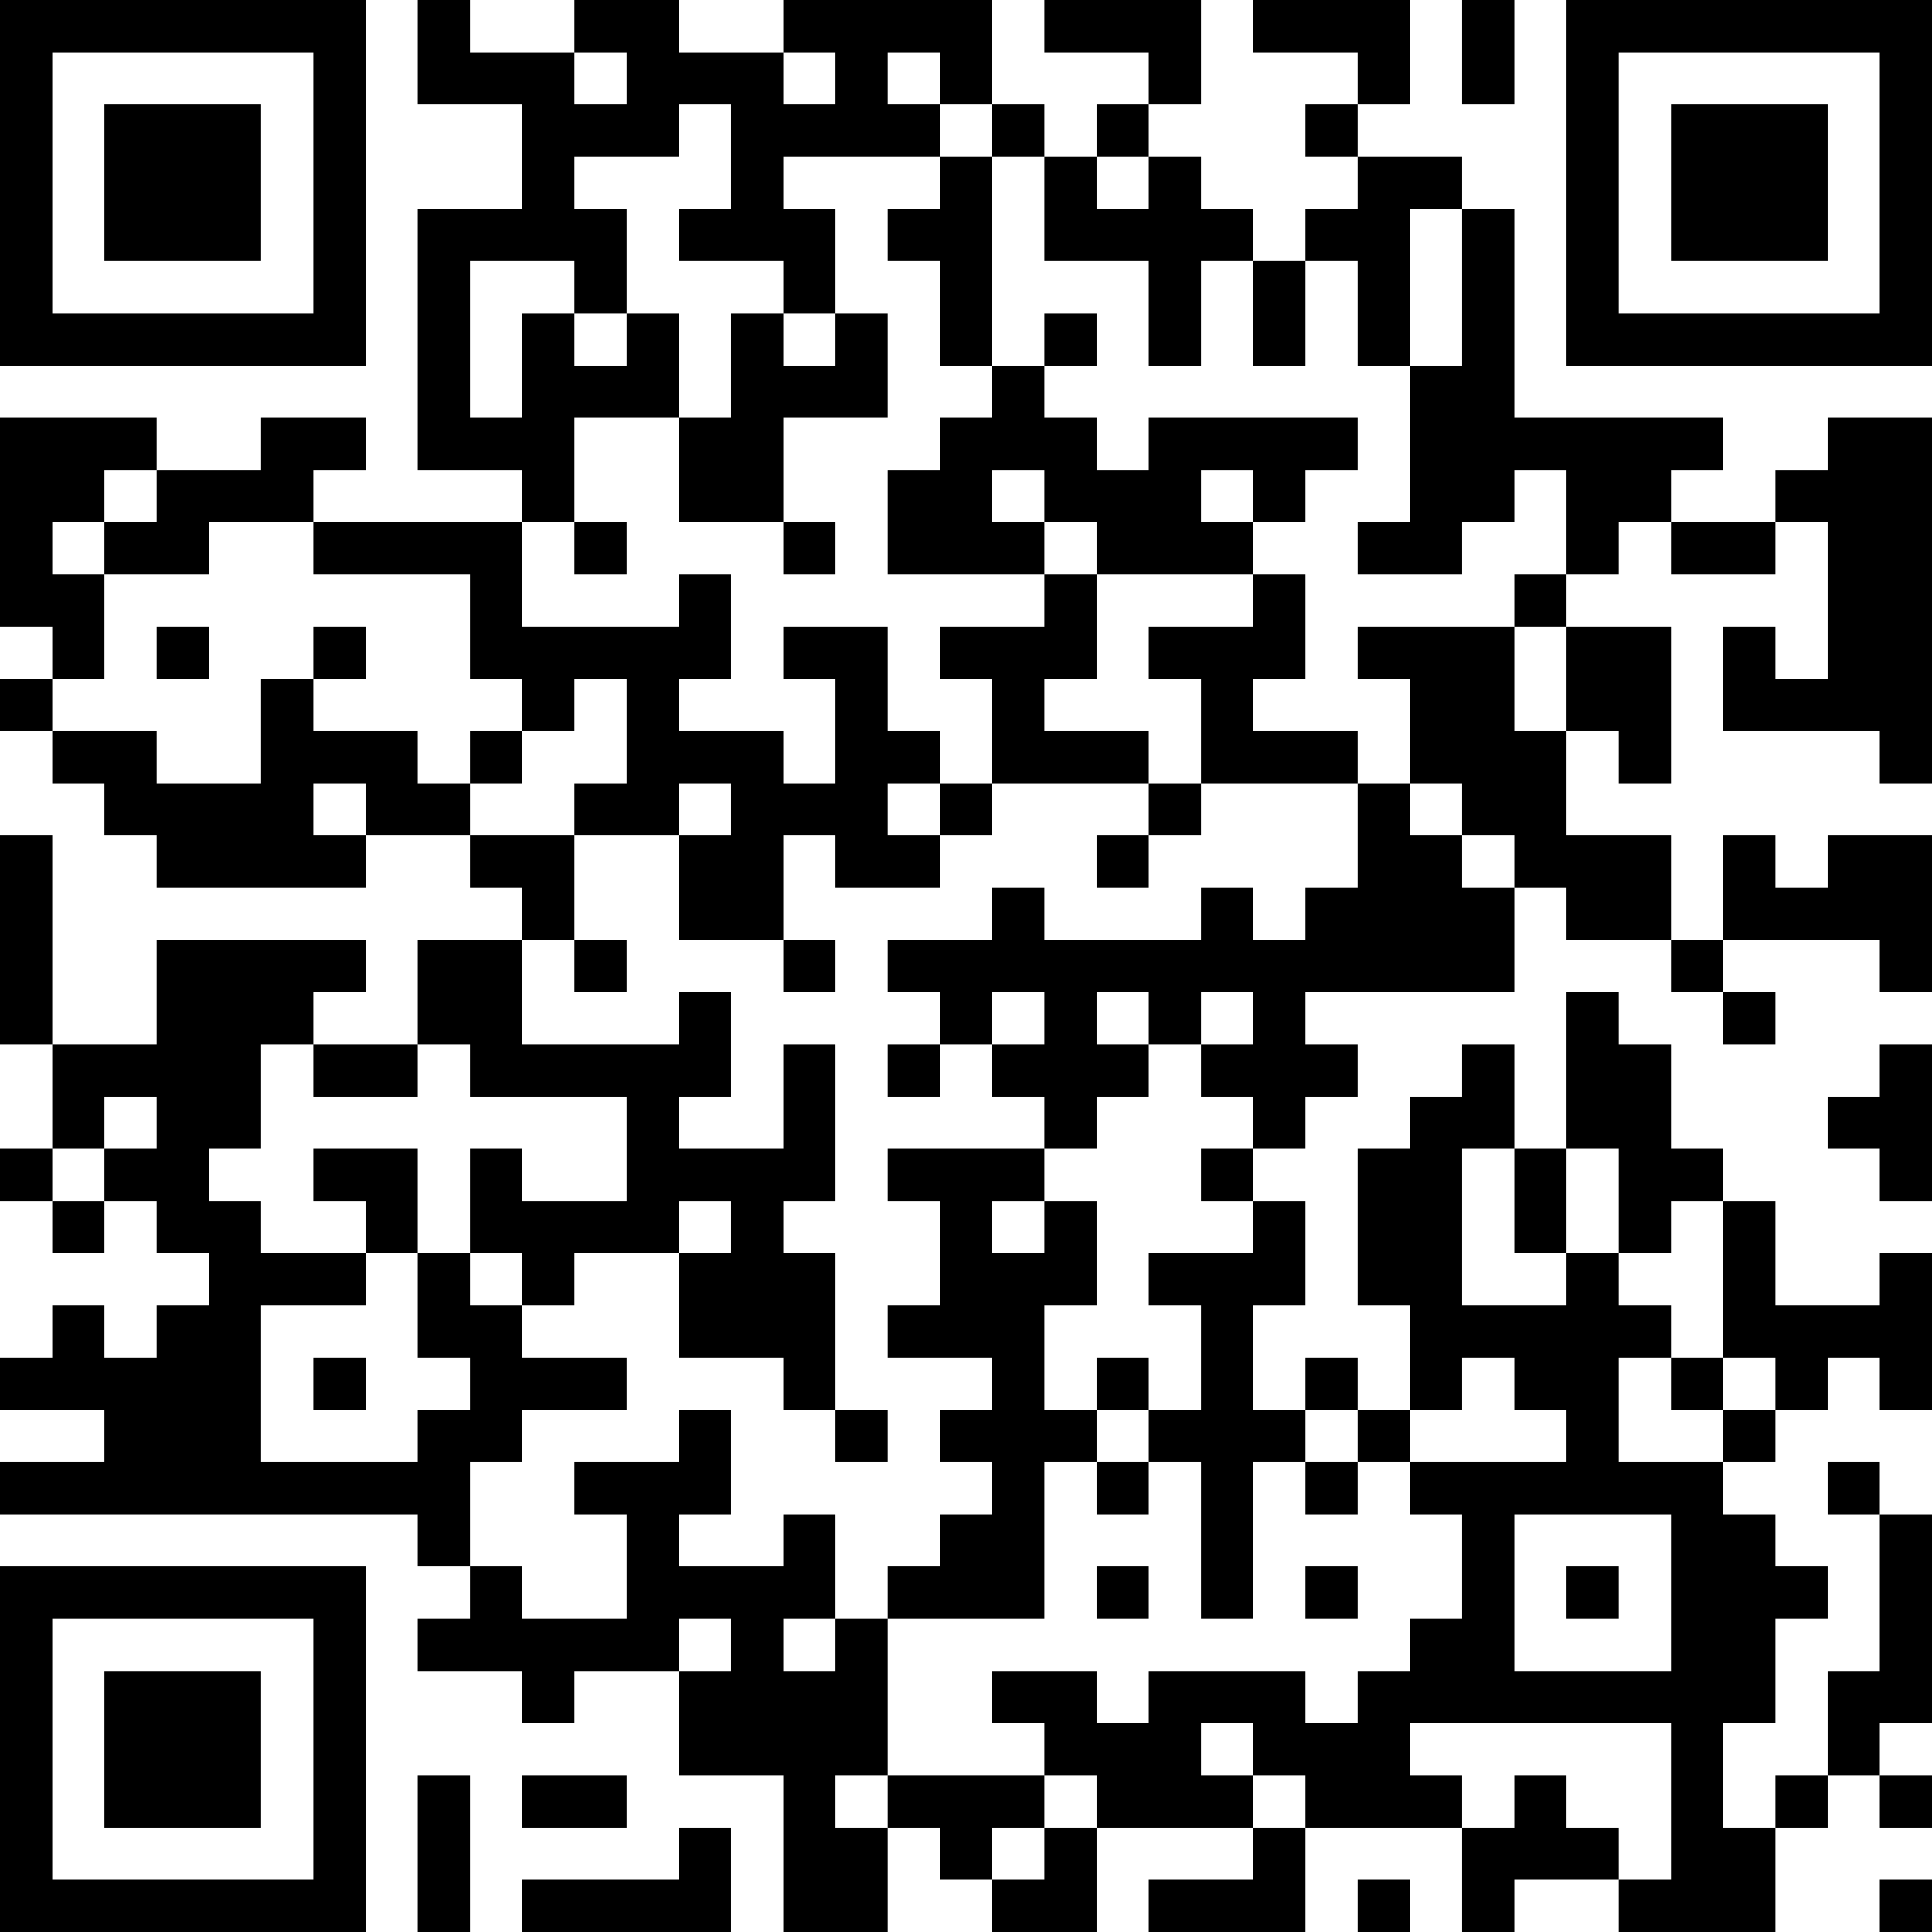 <?xml version="1.0" encoding="UTF-8"?>
<svg xmlns="http://www.w3.org/2000/svg" version="1.1" width="250" height="250" viewBox="0 0 250 250"><rect x="0" y="0" width="250" height="250" fill="#ffffff"/><g transform="scale(6.757)"><g transform="translate(0,0)"><path fill-rule="evenodd" d="M8 0L8 2L10 2L10 4L8 4L8 9L10 9L10 10L6 10L6 9L7 9L7 8L5 8L5 9L3 9L3 8L0 8L0 12L1 12L1 13L0 13L0 14L1 14L1 15L2 15L2 16L3 16L3 17L7 17L7 16L9 16L9 17L10 17L10 18L8 18L8 20L6 20L6 19L7 19L7 18L3 18L3 20L1 20L1 16L0 16L0 20L1 20L1 22L0 22L0 23L1 23L1 24L2 24L2 23L3 23L3 24L4 24L4 25L3 25L3 26L2 26L2 25L1 25L1 26L0 26L0 27L2 27L2 28L0 28L0 29L8 29L8 30L9 30L9 31L8 31L8 32L10 32L10 33L11 33L11 32L13 32L13 34L15 34L15 37L17 37L17 35L18 35L18 36L19 36L19 37L21 37L21 35L24 35L24 36L22 36L22 37L25 37L25 35L28 35L28 37L29 37L29 36L31 36L31 37L34 37L34 35L35 35L35 34L36 34L36 35L37 35L37 34L36 34L36 33L37 33L37 29L36 29L36 28L35 28L35 29L36 29L36 32L35 32L35 34L34 34L34 35L33 35L33 33L34 33L34 31L35 31L35 30L34 30L34 29L33 29L33 28L34 28L34 27L35 27L35 26L36 26L36 27L37 27L37 24L36 24L36 25L34 25L34 23L33 23L33 22L32 22L32 20L31 20L31 19L30 19L30 22L29 22L29 20L28 20L28 21L27 21L27 22L26 22L26 25L27 25L27 27L26 27L26 26L25 26L25 27L24 27L24 25L25 25L25 23L24 23L24 22L25 22L25 21L26 21L26 20L25 20L25 19L29 19L29 17L30 17L30 18L32 18L32 19L33 19L33 20L34 20L34 19L33 19L33 18L36 18L36 19L37 19L37 16L35 16L35 17L34 17L34 16L33 16L33 18L32 18L32 16L30 16L30 14L31 14L31 15L32 15L32 12L30 12L30 11L31 11L31 10L32 10L32 11L34 11L34 10L35 10L35 13L34 13L34 12L33 12L33 14L36 14L36 15L37 15L37 8L35 8L35 9L34 9L34 10L32 10L32 9L33 9L33 8L29 8L29 4L28 4L28 3L26 3L26 2L27 2L27 0L24 0L24 1L26 1L26 2L25 2L25 3L26 3L26 4L25 4L25 5L24 5L24 4L23 4L23 3L22 3L22 2L23 2L23 0L20 0L20 1L22 1L22 2L21 2L21 3L20 3L20 2L19 2L19 0L15 0L15 1L13 1L13 0L11 0L11 1L9 1L9 0ZM28 0L28 2L29 2L29 0ZM11 1L11 2L12 2L12 1ZM15 1L15 2L16 2L16 1ZM17 1L17 2L18 2L18 3L15 3L15 4L16 4L16 6L15 6L15 5L13 5L13 4L14 4L14 2L13 2L13 3L11 3L11 4L12 4L12 6L11 6L11 5L9 5L9 8L10 8L10 6L11 6L11 7L12 7L12 6L13 6L13 8L11 8L11 10L10 10L10 12L13 12L13 11L14 11L14 13L13 13L13 14L15 14L15 15L16 15L16 13L15 13L15 12L17 12L17 14L18 14L18 15L17 15L17 16L18 16L18 17L16 17L16 16L15 16L15 18L13 18L13 16L14 16L14 15L13 15L13 16L11 16L11 15L12 15L12 13L11 13L11 14L10 14L10 13L9 13L9 11L6 11L6 10L4 10L4 11L2 11L2 10L3 10L3 9L2 9L2 10L1 10L1 11L2 11L2 13L1 13L1 14L3 14L3 15L5 15L5 13L6 13L6 14L8 14L8 15L9 15L9 16L11 16L11 18L10 18L10 20L13 20L13 19L14 19L14 21L13 21L13 22L15 22L15 20L16 20L16 23L15 23L15 24L16 24L16 27L15 27L15 26L13 26L13 24L14 24L14 23L13 23L13 24L11 24L11 25L10 25L10 24L9 24L9 22L10 22L10 23L12 23L12 21L9 21L9 20L8 20L8 21L6 21L6 20L5 20L5 22L4 22L4 23L5 23L5 24L7 24L7 25L5 25L5 28L8 28L8 27L9 27L9 26L8 26L8 24L9 24L9 25L10 25L10 26L12 26L12 27L10 27L10 28L9 28L9 30L10 30L10 31L12 31L12 29L11 29L11 28L13 28L13 27L14 27L14 29L13 29L13 30L15 30L15 29L16 29L16 31L15 31L15 32L16 32L16 31L17 31L17 34L16 34L16 35L17 35L17 34L20 34L20 35L19 35L19 36L20 36L20 35L21 35L21 34L20 34L20 33L19 33L19 32L21 32L21 33L22 33L22 32L25 32L25 33L26 33L26 32L27 32L27 31L28 31L28 29L27 29L27 28L30 28L30 27L29 27L29 26L28 26L28 27L27 27L27 28L26 28L26 27L25 27L25 28L24 28L24 31L23 31L23 28L22 28L22 27L23 27L23 25L22 25L22 24L24 24L24 23L23 23L23 22L24 22L24 21L23 21L23 20L24 20L24 19L23 19L23 20L22 20L22 19L21 19L21 20L22 20L22 21L21 21L21 22L20 22L20 21L19 21L19 20L20 20L20 19L19 19L19 20L18 20L18 19L17 19L17 18L19 18L19 17L20 17L20 18L23 18L23 17L24 17L24 18L25 18L25 17L26 17L26 15L27 15L27 16L28 16L28 17L29 17L29 16L28 16L28 15L27 15L27 13L26 13L26 12L29 12L29 14L30 14L30 12L29 12L29 11L30 11L30 9L29 9L29 10L28 10L28 11L26 11L26 10L27 10L27 7L28 7L28 4L27 4L27 7L26 7L26 5L25 5L25 7L24 7L24 5L23 5L23 7L22 7L22 5L20 5L20 3L19 3L19 2L18 2L18 1ZM18 3L18 4L17 4L17 5L18 5L18 7L19 7L19 8L18 8L18 9L17 9L17 11L20 11L20 12L18 12L18 13L19 13L19 15L18 15L18 16L19 16L19 15L22 15L22 16L21 16L21 17L22 17L22 16L23 16L23 15L26 15L26 14L24 14L24 13L25 13L25 11L24 11L24 10L25 10L25 9L26 9L26 8L22 8L22 9L21 9L21 8L20 8L20 7L21 7L21 6L20 6L20 7L19 7L19 3ZM21 3L21 4L22 4L22 3ZM14 6L14 8L13 8L13 10L15 10L15 11L16 11L16 10L15 10L15 8L17 8L17 6L16 6L16 7L15 7L15 6ZM19 9L19 10L20 10L20 11L21 11L21 13L20 13L20 14L22 14L22 15L23 15L23 13L22 13L22 12L24 12L24 11L21 11L21 10L20 10L20 9ZM23 9L23 10L24 10L24 9ZM11 10L11 11L12 11L12 10ZM3 12L3 13L4 13L4 12ZM6 12L6 13L7 13L7 12ZM9 14L9 15L10 15L10 14ZM6 15L6 16L7 16L7 15ZM11 18L11 19L12 19L12 18ZM15 18L15 19L16 19L16 18ZM17 20L17 21L18 21L18 20ZM36 20L36 21L35 21L35 22L36 22L36 23L37 23L37 20ZM2 21L2 22L1 22L1 23L2 23L2 22L3 22L3 21ZM6 22L6 23L7 23L7 24L8 24L8 22ZM17 22L17 23L18 23L18 25L17 25L17 26L19 26L19 27L18 27L18 28L19 28L19 29L18 29L18 30L17 30L17 31L20 31L20 28L21 28L21 29L22 29L22 28L21 28L21 27L22 27L22 26L21 26L21 27L20 27L20 25L21 25L21 23L20 23L20 22ZM28 22L28 25L30 25L30 24L31 24L31 25L32 25L32 26L31 26L31 28L33 28L33 27L34 27L34 26L33 26L33 23L32 23L32 24L31 24L31 22L30 22L30 24L29 24L29 22ZM19 23L19 24L20 24L20 23ZM6 26L6 27L7 27L7 26ZM32 26L32 27L33 27L33 26ZM16 27L16 28L17 28L17 27ZM25 28L25 29L26 29L26 28ZM29 29L29 32L32 32L32 29ZM21 30L21 31L22 31L22 30ZM25 30L25 31L26 31L26 30ZM30 30L30 31L31 31L31 30ZM13 31L13 32L14 32L14 31ZM23 33L23 34L24 34L24 35L25 35L25 34L24 34L24 33ZM27 33L27 34L28 34L28 35L29 35L29 34L30 34L30 35L31 35L31 36L32 36L32 33ZM8 34L8 37L9 37L9 34ZM10 34L10 35L12 35L12 34ZM13 35L13 36L10 36L10 37L14 37L14 35ZM26 36L26 37L27 37L27 36ZM36 36L36 37L37 37L37 36ZM0 0L0 7L7 7L7 0ZM1 1L1 6L6 6L6 1ZM2 2L2 5L5 5L5 2ZM30 0L30 7L37 7L37 0ZM31 1L31 6L36 6L36 1ZM32 2L32 5L35 5L35 2ZM0 30L0 37L7 37L7 30ZM1 31L1 36L6 36L6 31ZM2 32L2 35L5 35L5 32Z" fill="#000000"/></g></g></svg>
